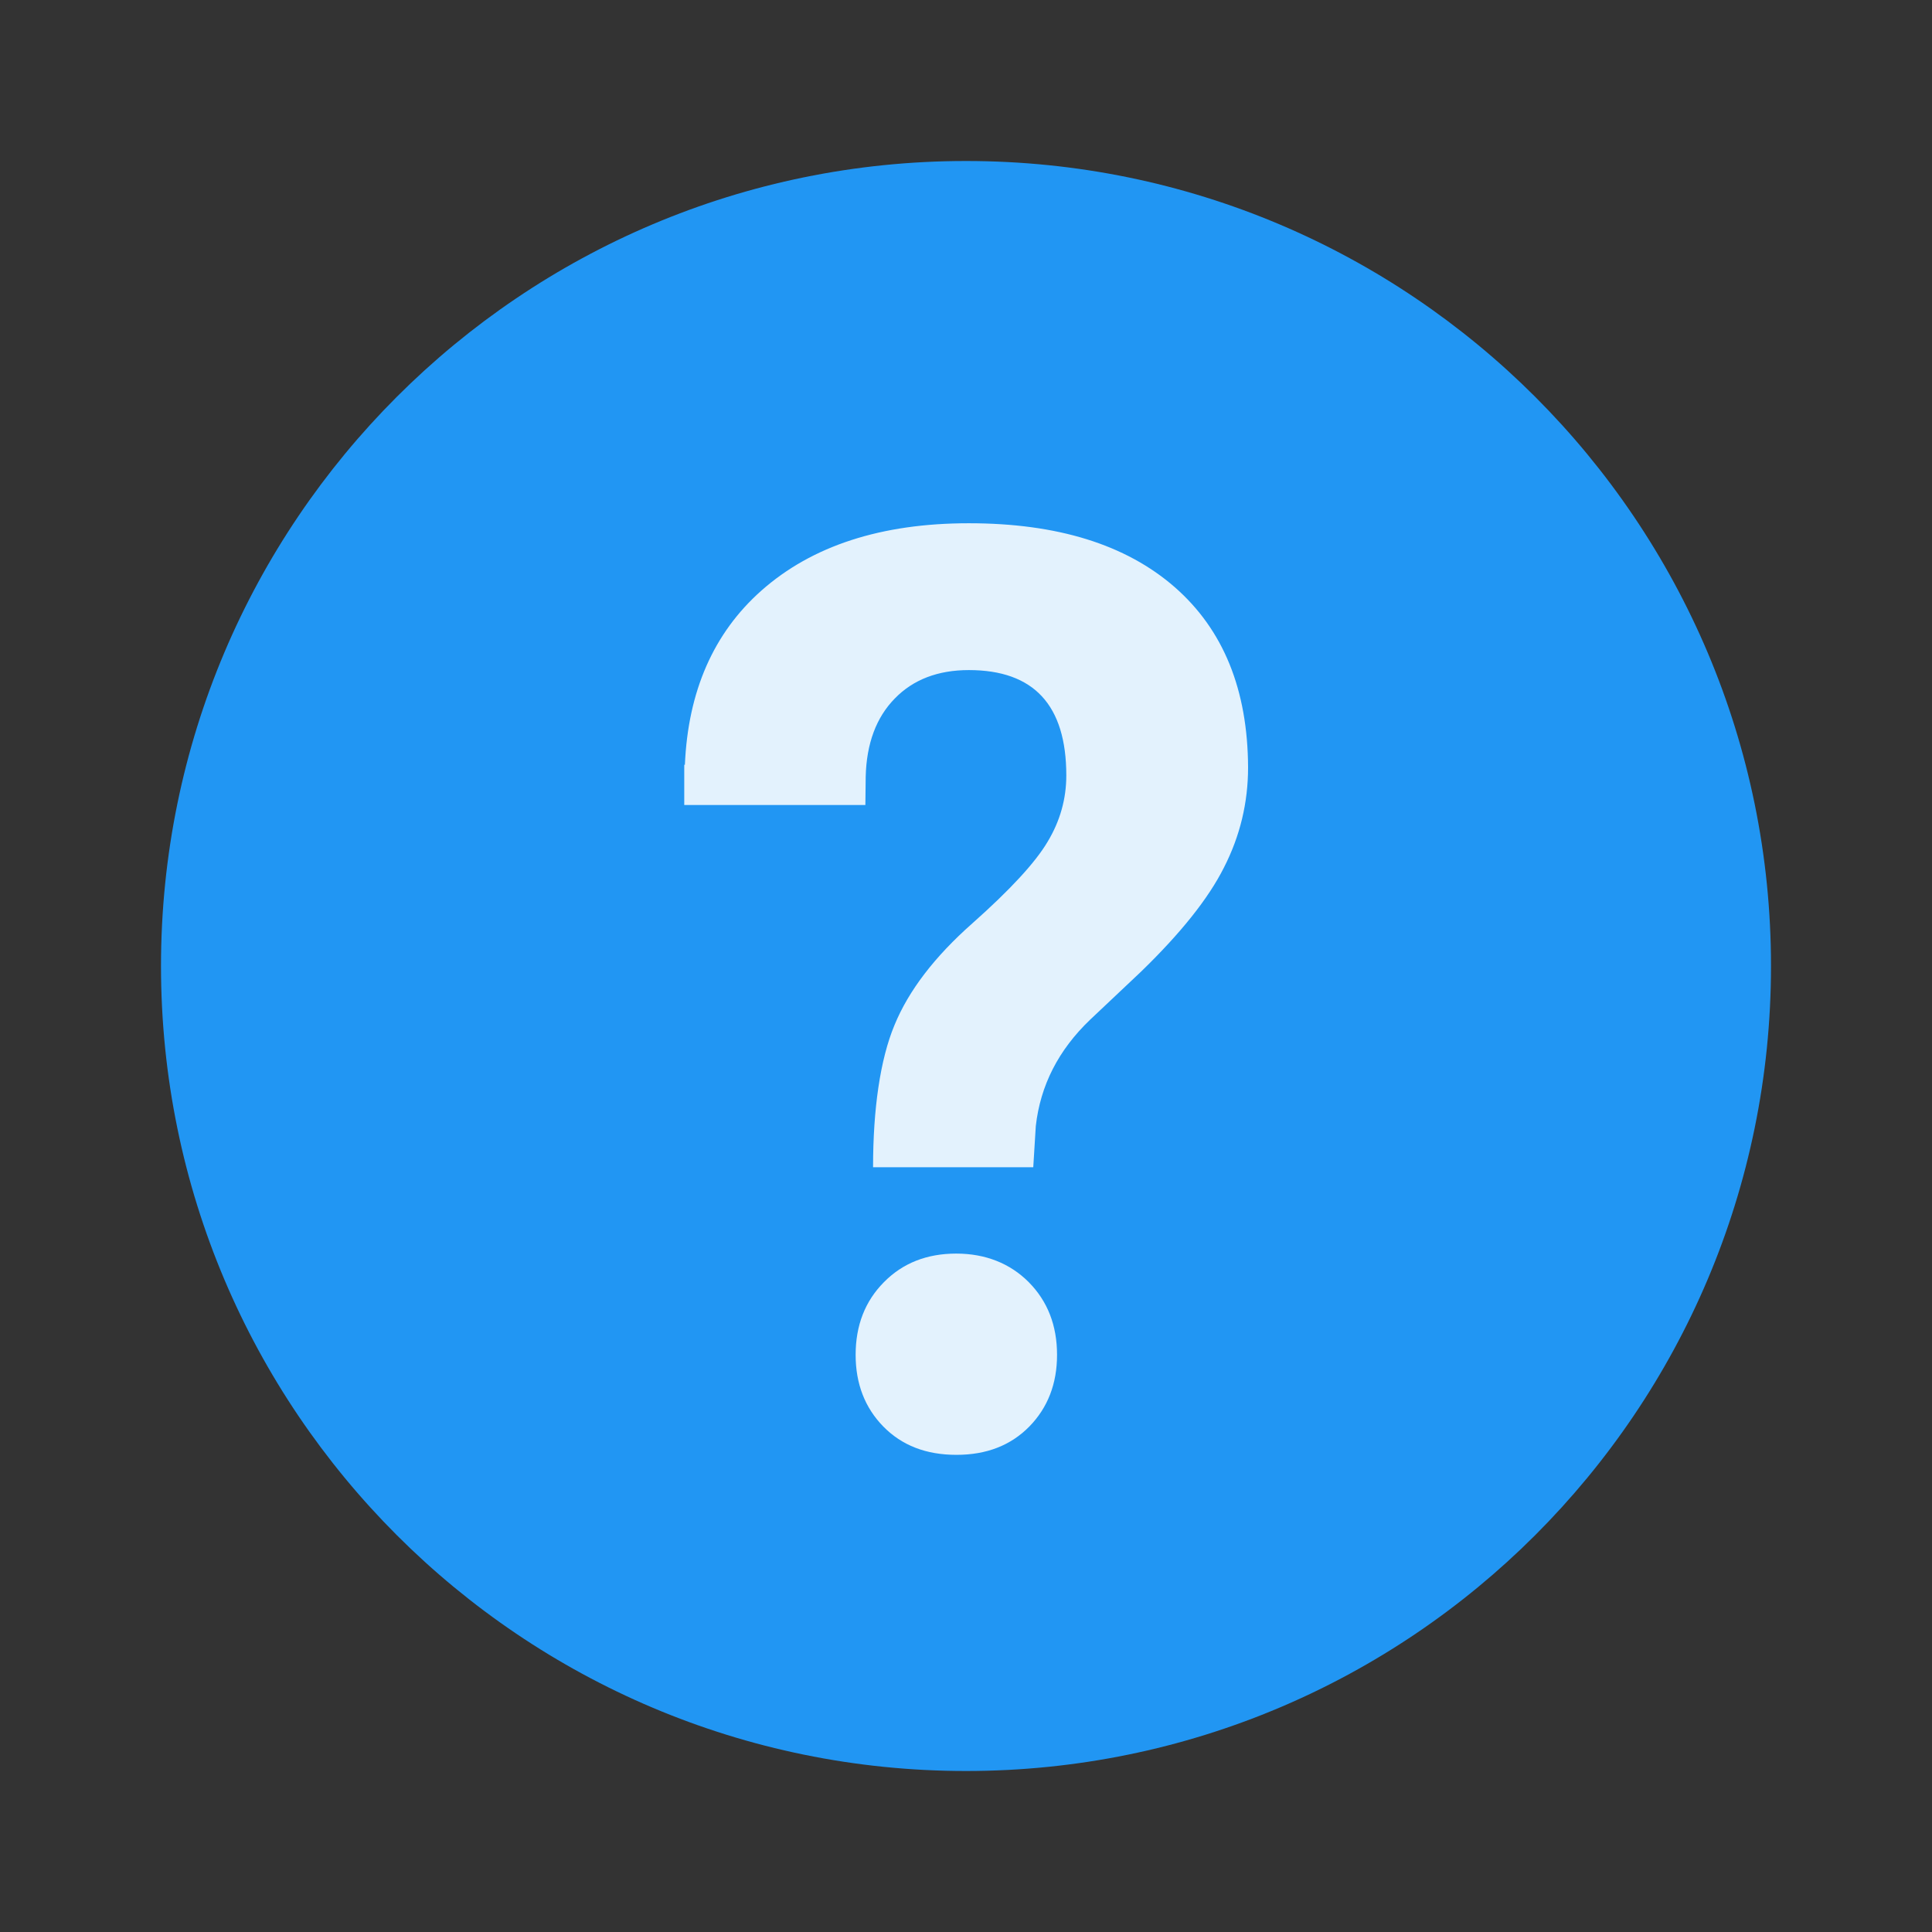 <svg xmlns="http://www.w3.org/2000/svg" width="48" height="48"><rect width="100%" height="100%" fill="#333333" stroke="none"/><path d="M44 24c0 11.043-8.957 20-20 20S4 35.043 4 24 12.957 4 24 4s20 8.957 20 20zm0 0" fill="#2196f3"/><path d="M23.758 31.145c-.727 0-1.328.234-1.797.71-.469.473-.703 1.075-.703 1.805 0 .719.23 1.313.687 1.781.461.47 1.063.704 1.817.704.75 0 1.351-.235 1.812-.704.457-.468.688-1.062.688-1.78 0-.731-.235-1.333-.703-1.806-.465-.468-1.079-.71-1.801-.71zm0 0M29.184 14.586C27.969 13.527 26.266 13 24.07 13c-2.175 0-3.894.559-5.152 1.672-1.191 1.055-1.824 2.504-1.902 4.328H17v1h4.5l.008-.703c.02-.824.262-1.473.722-1.942.457-.472 1.075-.707 1.84-.707 1.617 0 2.422.872 2.422 2.618 0 .578-.152 1.129-.465 1.648-.308.52-.933 1.195-1.87 2.027-.938.829-1.583 1.672-1.934 2.528-.356.855-.532 2.086-.532 3.531h3.98l.063-1.023c.114-1.012.563-1.891 1.352-2.645l1.262-1.191c.98-.95 1.672-1.813 2.062-2.59.399-.781.598-1.61.598-2.485-.008-1.93-.613-3.421-1.824-4.48zm0 0" fill="#e3f2fd"/></svg>